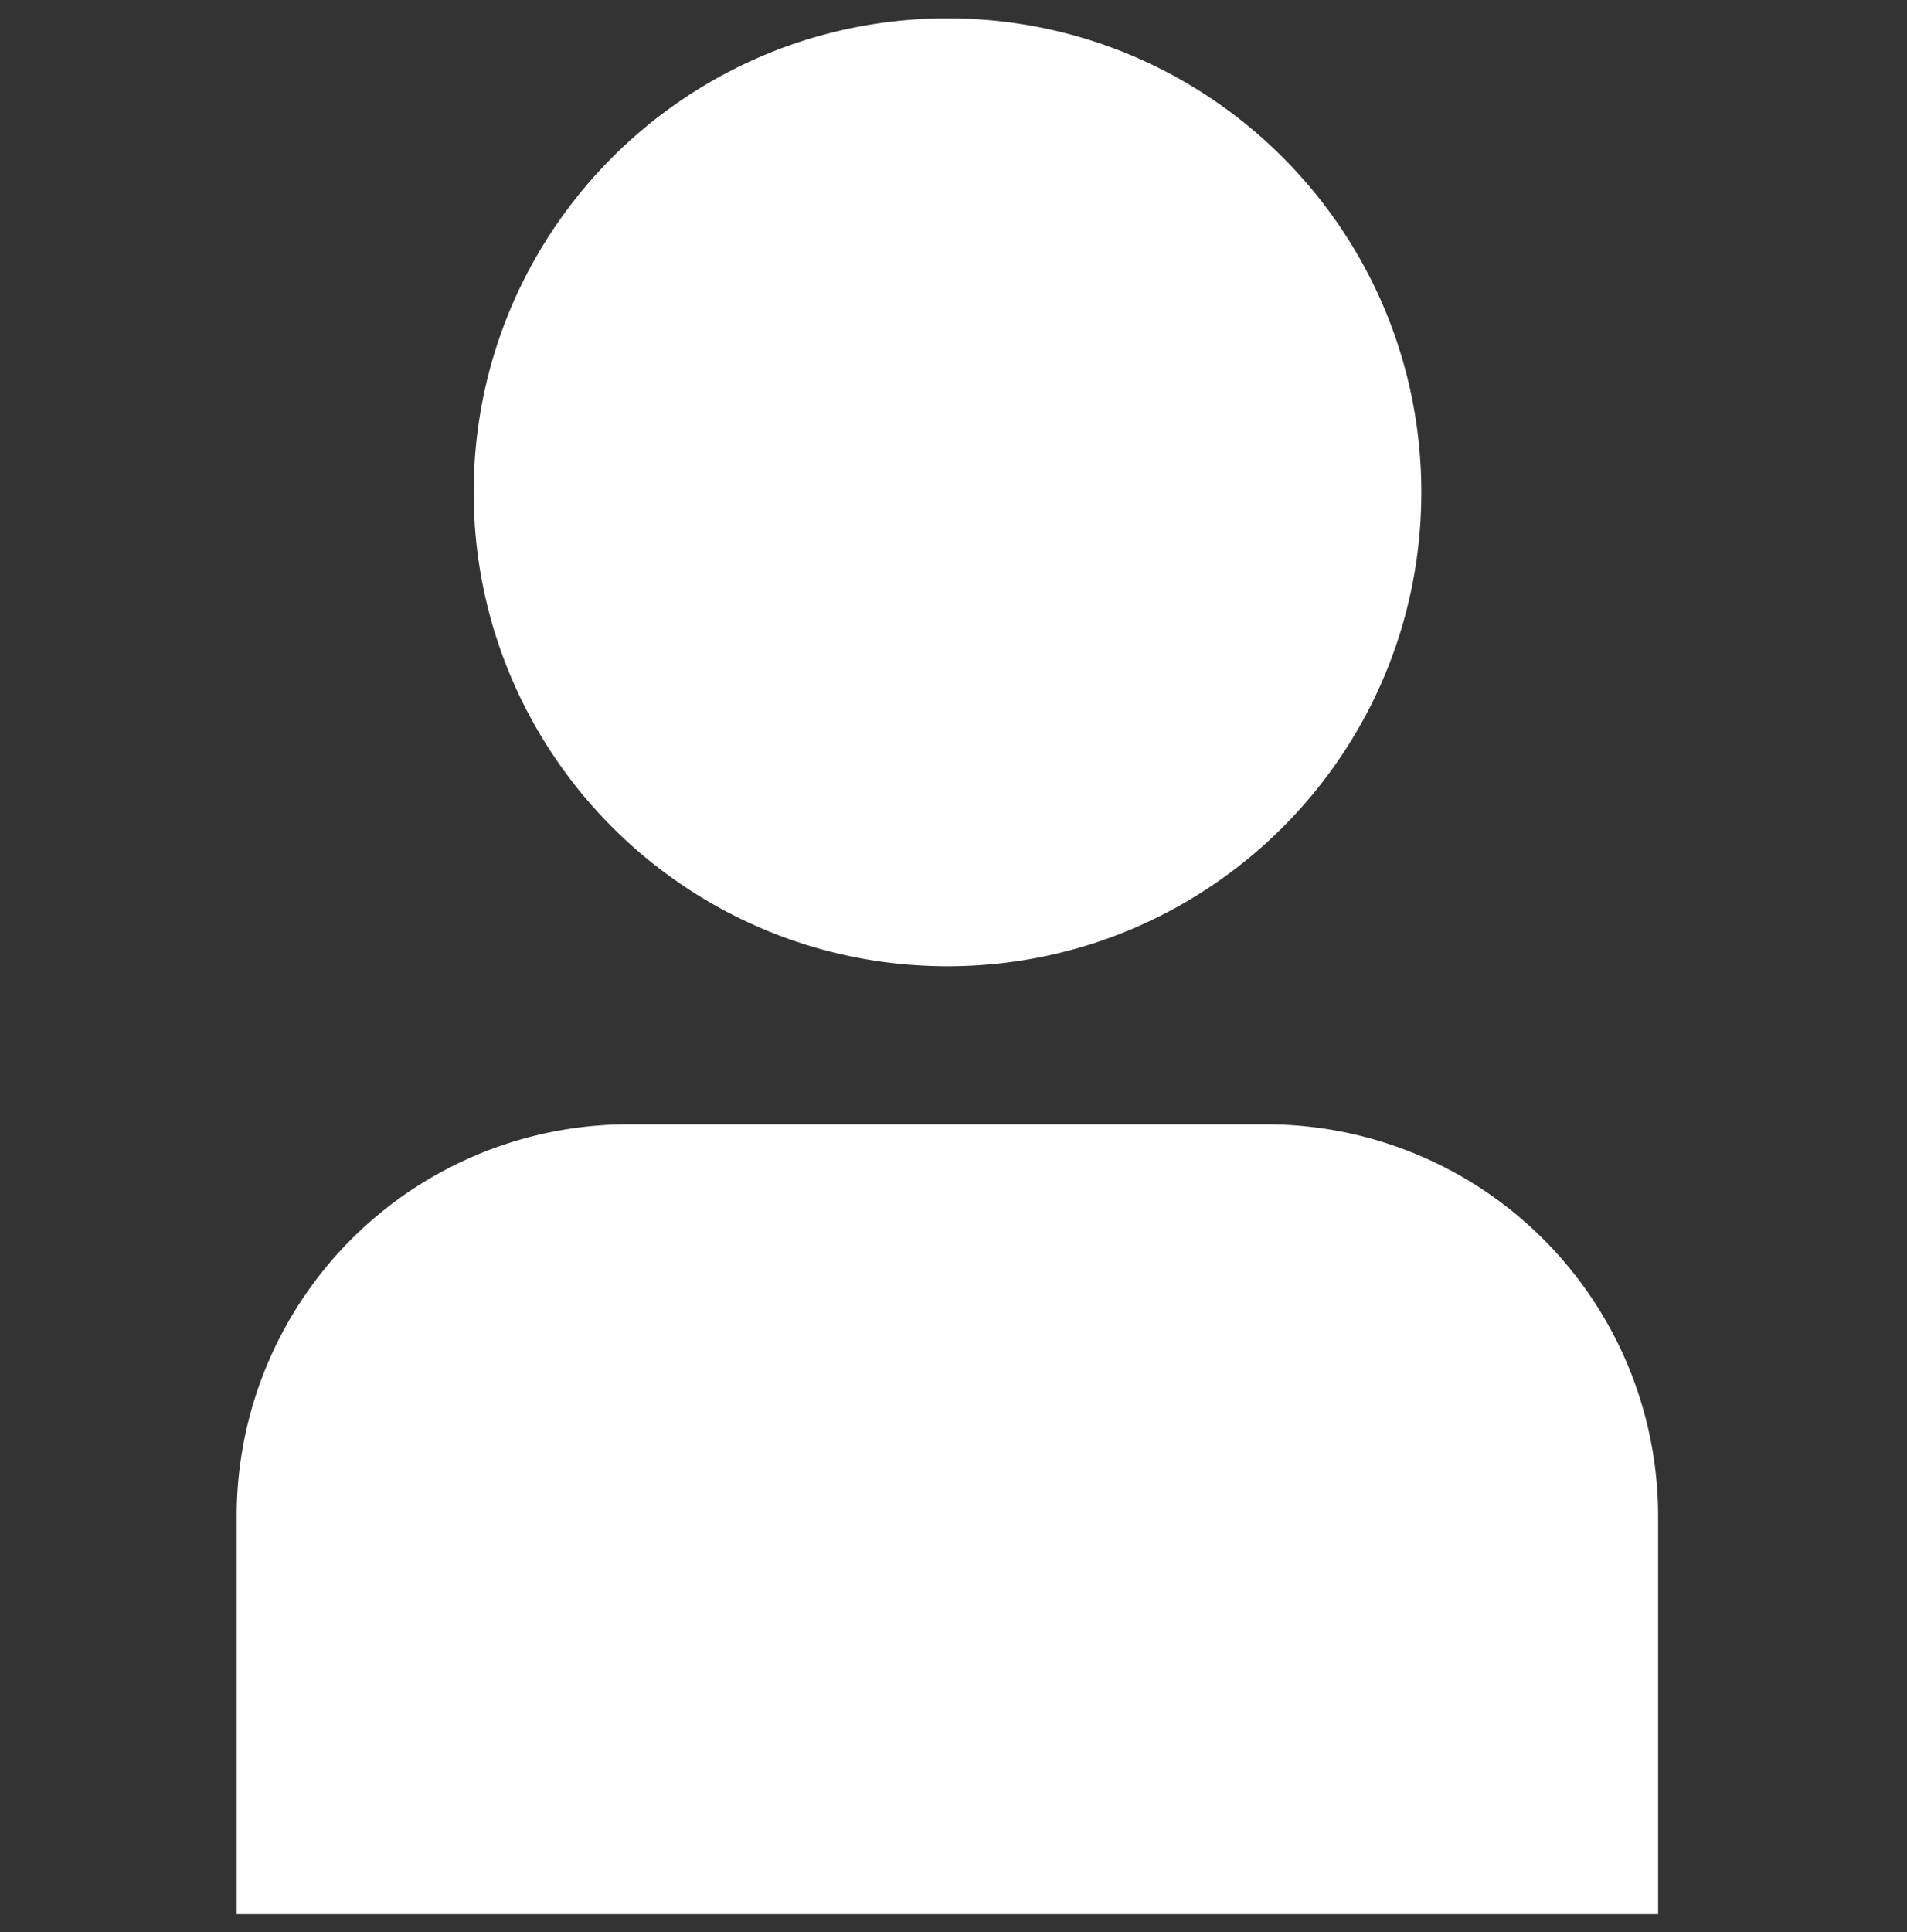 <svg width="78" height="79" fill="none" xmlns="http://www.w3.org/2000/svg"><rect width="100%" height="100%" fill="#333333" stroke="none"/><g clip-path="url(#clip0_4143_882)" fill="#fff"><path d="M51.809 45.973H25.69a16.03 16.03 0 00-16.01 16.01v16.29h58.14v-16.29a16.03 16.03 0 00-16.011-16.01zM38.755 39.51c10.703 0 19.38-8.677 19.38-19.38S49.458.75 38.755.75s-19.38 8.677-19.38 19.38 8.677 19.38 19.38 19.38z"/></g><defs><clipPath id="clip0_4143_882"><path fill="#fff" transform="translate(-.008 .75)" d="M0 0h77.52v77.52H0z"/></clipPath></defs></svg>